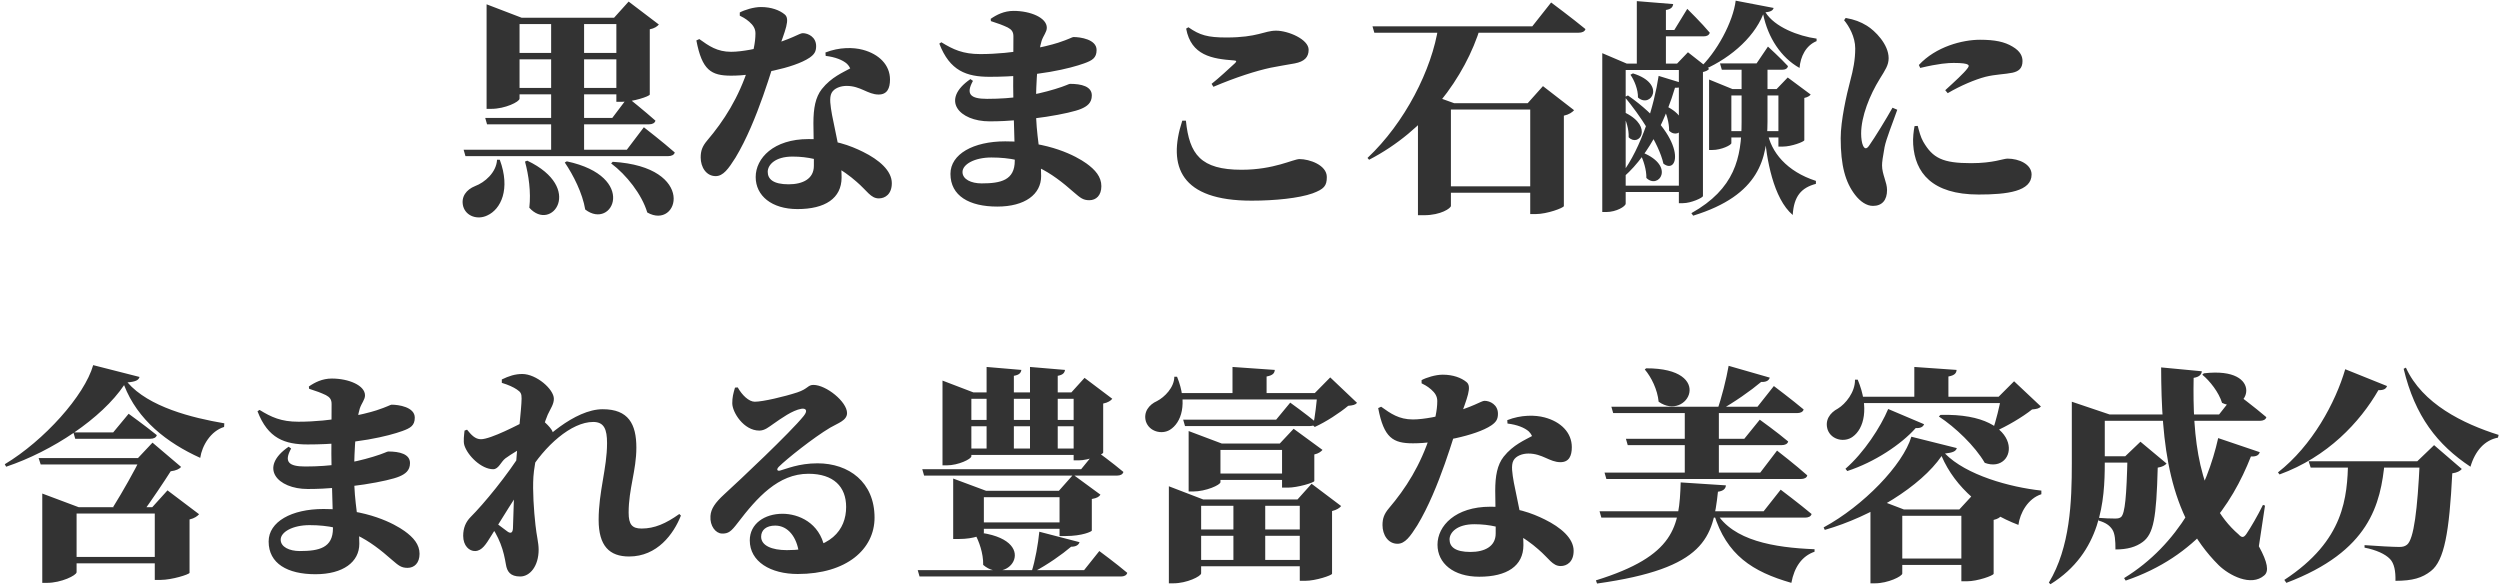 <svg width="374" height="88" viewBox="0 0 374 88" fill="none" xmlns="http://www.w3.org/2000/svg">
<path d="M74.358 23.9H74.766C76.398 28.286 74.936 31.312 72.896 32.23C71.502 32.91 69.734 32.4 69.292 30.87C68.918 29.408 69.802 28.354 71.06 27.844C72.522 27.3 74.256 25.804 74.358 23.9ZM78.88 24.036C87.448 28.116 82.518 34.814 79.186 31.074C79.458 28.728 79.084 26.178 78.54 24.172L78.88 24.036ZM84.796 24.138C95.472 26.416 91.664 34.508 87.55 31.346C87.142 28.898 85.782 26.212 84.49 24.308L84.796 24.138ZM91.664 24.206C104.312 24.954 101.524 34.474 96.832 31.788C96.016 29.068 93.704 26.144 91.426 24.444L91.664 24.206ZM75.752 7.92H94.18V8.872H75.752V7.92ZM75.752 13.156H94.35V14.108H75.752V13.156ZM92.208 2.65H91.868L94.044 0.236L98.566 3.67C98.328 3.942 97.92 4.248 97.206 4.384V14.142C97.172 14.414 94.69 15.23 93.058 15.23H92.208V2.65ZM72.794 2.65V0.644L78.03 2.65H93.432V3.602H77.724V14.754C77.724 15.23 75.548 16.284 73.508 16.284H72.794V2.65ZM82.45 2.65H87.38V22.71H82.45V2.65ZM72.59 17.644H91.596L93.908 14.584C93.908 14.584 96.492 16.658 98.056 18.052C97.954 18.426 97.58 18.596 97.104 18.596H72.862L72.59 17.644ZM69.36 22.404H93.772L96.322 19.038C96.322 19.038 99.212 21.282 100.946 22.812C100.844 23.186 100.436 23.356 99.96 23.356H69.632L69.36 22.404ZM123.522 8.362L123.488 7.852C125.562 7.036 127.67 7.07 129.064 7.444C131.512 8.09 133.144 9.722 133.144 11.898C133.144 13.19 132.736 14.142 131.444 14.142C129.812 14.142 128.758 12.85 126.65 12.85C125.766 12.85 124.78 13.19 124.406 13.904C124.032 14.618 124.236 15.842 124.474 17.202C124.814 19.106 125.902 23.152 125.902 26.552C125.902 29.68 123.42 31.278 119.306 31.278C115.43 31.278 113.05 29.272 113.05 26.484C113.05 23.662 115.736 20.806 120.938 20.806C124.746 20.806 127.228 21.792 129.098 22.71C131.512 23.9 133.416 25.532 133.416 27.402C133.416 29.068 132.396 29.68 131.478 29.68C130.254 29.68 129.744 28.558 128.112 27.164C126.242 25.532 123.284 23.424 118.558 23.424C115.94 23.424 114.852 24.682 114.852 25.702C114.852 26.79 115.668 27.572 117.98 27.572C120.088 27.572 121.754 26.756 121.754 24.818C121.788 23.254 121.686 20.398 121.686 18.426C121.686 16.182 121.992 14.55 122.944 13.326C124.372 11.524 126.174 10.81 127.194 10.232C127.092 9.994 126.922 9.756 126.718 9.552C126.072 8.974 124.95 8.532 123.522 8.362ZM104.618 5.846C106.046 6.866 107.27 7.75 109.378 7.75C111.078 7.75 113.492 7.206 114.648 6.9C118.456 5.88 119.578 4.962 120.088 4.962C120.904 4.962 122.094 5.54 122.094 6.9C122.094 7.75 121.788 8.158 121.108 8.634C118.796 10.198 112.982 11.32 109.378 11.32C106.386 11.32 105.026 10.504 104.176 6.05L104.618 5.846ZM110.67 2.344V1.868C111.35 1.494 112.744 1.052 113.832 1.052C115.396 1.052 116.62 1.528 117.368 2.14C118.252 2.82 117.504 4.486 116.28 7.886C115.6 9.756 113.356 18.086 110.024 23.594C108.97 25.26 108.188 26.348 107.066 26.348C105.638 26.348 104.822 24.988 104.822 23.56C104.822 22.574 105.06 21.894 105.774 21.044C108.29 18.086 110.5 14.652 111.996 9.994C112.676 7.92 113.016 6.39 113.016 4.996C113.016 4.282 112.676 3.772 112.098 3.262C111.52 2.752 110.942 2.48 110.67 2.344ZM148.24 3.16L148.206 2.82C149.09 2.208 150.212 1.63 151.64 1.63C154.156 1.63 156.604 2.65 156.604 4.146C156.604 4.792 156.094 5.302 155.822 6.118C155.312 7.682 154.972 12.17 154.972 16.012C154.972 20.5 155.754 22.676 155.754 26.348C155.754 29.068 153.34 30.904 149.192 30.904C145.01 30.904 142.188 29.306 142.188 26.008C142.188 23.05 145.622 21.146 150.382 21.146C156.944 21.146 160.99 23.356 162.52 24.444C163.846 25.396 164.764 26.45 164.764 27.844C164.764 29.238 163.982 29.952 162.962 29.952C162.01 29.952 161.602 29.578 160.684 28.796C157.216 25.736 153.986 23.56 148.308 23.56C145.792 23.56 143.99 24.58 143.99 25.736C143.99 26.824 145.282 27.436 146.846 27.436C149.736 27.436 151.81 26.96 151.81 24.036C151.81 20.908 151.572 16.352 151.572 12.884C151.572 10.3 151.606 6.73 151.606 5.438C151.606 4.758 151.334 4.418 150.756 4.112C150.042 3.772 149.328 3.5 148.24 3.16ZM140.828 6.322C142.596 7.41 144.058 8.09 146.642 8.09C151.64 8.09 156.4 7.002 158.304 6.39C159.97 5.846 160.412 5.54 160.582 5.54C161.602 5.54 164.05 5.88 164.05 7.478C164.05 8.668 163.404 9.042 162.18 9.484C160.208 10.198 155.244 11.49 148.036 11.49C144.602 11.49 142.086 10.606 140.522 6.526L140.828 6.322ZM145.554 12.102C144.466 14.074 145.146 14.788 147.662 14.788C151.504 14.788 154.7 14.278 157.828 13.326C159.426 12.85 159.902 12.544 160.072 12.544C161.772 12.544 163.336 12.918 163.336 14.278C163.336 15.4 162.622 15.91 161.738 16.284C160.174 16.964 153.884 18.154 148.036 18.154C143.514 18.154 140.624 14.958 145.18 11.83L145.554 12.102ZM177.446 4.282C178.194 8.294 181.322 8.804 184.62 9.042C184.994 9.076 185.028 9.178 184.756 9.45C183.906 10.232 182.376 11.66 181.254 12.544L181.526 12.986C184.892 11.558 187.884 10.606 190.094 10.13C191.114 9.926 192.542 9.688 193.698 9.484C195.126 9.212 195.772 8.566 195.772 7.444C195.772 5.88 192.712 4.588 190.91 4.588C189.108 4.588 188.19 5.608 183.464 5.608C180.676 5.608 179.486 5.268 177.786 4.078L177.446 4.282ZM177.412 18.052C177.922 23.084 179.622 25.396 185.742 25.396C190.604 25.396 193.46 23.798 194.412 23.798C195.874 23.798 198.492 24.682 198.492 26.484C198.492 27.81 198.084 28.286 196.35 28.932C194.344 29.646 190.74 30.02 187.238 30.02C176.63 30.02 174.624 24.92 176.868 18.052H177.412ZM205.326 3.942H229.228L232.05 0.372C232.05 0.372 235.246 2.752 237.184 4.35C237.082 4.724 236.674 4.894 236.164 4.894H205.598L205.326 3.942ZM213.554 15.434H230.69V16.386H213.554V15.434ZM214.2 27.878H230.996V28.83H214.2V27.878ZM228.922 15.434H228.548L230.826 12.884L235.484 16.488C235.212 16.794 234.736 17.134 233.954 17.304V30.836C233.886 31.108 231.438 32.026 229.738 32.026H228.922V15.434ZM215.186 3.942H221.51C219.198 11.626 213.248 19.548 204.816 23.9L204.578 23.628C210.154 18.392 214.234 10.402 215.186 3.942ZM217.056 15.434V30.802C217.056 31.142 215.56 32.196 213.044 32.196H212.126V16.896L214.03 14.176L217.532 15.434H217.056ZM244.868 0.168L250.308 0.61C250.24 1.052 250.036 1.358 249.22 1.494V10.028H244.868V0.168ZM239.7 9.518V7.954L243.372 9.518H252.484V10.47H243.202V30.462C243.202 30.87 241.808 31.72 240.278 31.72H239.7V9.518ZM251.158 9.518H250.886L252.518 7.818L255.68 10.3C255.544 10.504 255.204 10.674 254.762 10.776V29.34C254.728 29.578 252.994 30.394 251.77 30.394H251.158V9.518ZM247.078 4.486H250.478L252.416 1.324C252.416 1.324 254.626 3.5 255.782 4.894C255.68 5.268 255.34 5.438 254.864 5.438H247.078V4.486ZM241.434 27.776H252.722V28.728H241.434V27.776ZM257.55 19.616H267.376V20.568H257.55V19.616ZM248.132 11.354L251.906 12.51C251.77 12.918 251.464 13.156 250.58 13.122C249.356 17.236 247.01 22.846 242.964 26.416L242.59 26.042C245.616 21.996 247.452 15.808 248.132 11.354ZM243.542 14.278C252.552 20.568 251.192 26.314 248.846 24.478C248.166 21.418 245.242 17.134 243.066 14.516L243.542 14.278ZM244.29 10.98C249.356 12.544 246.942 16.284 245.038 14.584C245.072 13.428 244.494 12 243.916 11.184L244.29 10.98ZM245.786 22.846C250.682 24.886 248.098 28.388 246.296 26.62C246.33 25.43 245.854 23.934 245.378 23.016L245.786 22.846ZM249.254 15.876C253.572 17.984 251.294 21.146 249.696 19.548C249.73 18.392 249.288 16.93 248.812 16.046L249.254 15.876ZM243.202 16.896C247.384 19.004 245.174 22.098 243.644 20.534C243.712 19.412 243.27 17.95 242.76 17.066L243.202 16.896ZM257.312 9.484H262.786L264.486 6.968C264.486 6.968 266.39 8.702 267.478 9.892C267.41 10.266 267.07 10.436 266.594 10.436H257.584L257.312 9.484ZM264.384 19.616C264.894 22.778 267.342 25.668 271.66 27.062V27.504C269.484 28.082 268.362 29.34 268.192 32.162C265.302 29.714 264.248 23.798 263.942 19.718L264.384 19.616ZM260.542 9.484H264.418V18.222C264.384 23.628 263.33 29.17 253.3 32.264L253.028 31.89C259.522 28.252 260.542 23.594 260.542 18.256V9.484ZM255.68 13.326V11.898L259.182 13.326H267.138V14.278H259.012V21.418C259.012 21.69 257.55 22.438 256.156 22.438H255.68V13.326ZM266.05 13.326H265.778L267.444 11.592L270.878 14.142C270.742 14.346 270.402 14.55 269.926 14.652V20.976C269.892 21.214 267.988 21.928 266.73 21.928H266.05V13.326ZM263.772 2.14C262.276 5.88 258.366 9.076 254.218 10.708L254.014 10.436C256.87 7.852 259.284 3.194 259.658 0.1L265.336 1.188C265.234 1.528 264.962 1.766 264.112 1.834C265.472 4.044 269.042 5.404 271.762 5.778V6.152C270.164 6.798 269.348 8.464 269.212 10.164C266.458 8.634 264.486 5.642 263.772 2.14ZM287.062 9.722C289.612 6.968 293.59 5.948 296.208 5.948C298.452 5.948 299.88 6.254 301.07 6.968C302.294 7.682 302.566 8.464 302.566 9.144C302.566 10.232 301.988 10.674 301.07 10.878C299.948 11.116 298.52 11.116 297.024 11.49C295.46 11.898 293.284 12.816 291.38 13.938L291.006 13.496C292.468 12.17 293.828 10.912 294.304 10.266C294.644 9.824 294.916 9.416 292.264 9.416C291.448 9.416 290.122 9.484 287.266 10.164L287.062 9.722ZM286.892 18.834C287.096 19.616 287.334 20.534 287.708 21.18C289.136 23.662 290.632 24.41 294.882 24.41C298.214 24.41 299.676 23.73 300.322 23.73C302.056 23.73 303.926 24.58 303.926 26.11C303.926 28.626 300.322 29.102 296.004 29.102C289 29.102 286.484 25.804 286.212 21.622C286.144 20.602 286.28 19.616 286.416 18.868L286.892 18.834ZM275.876 3.024C276.59 3.874 277.542 5.506 277.542 7.24C277.542 8.974 277.236 10.436 276.794 12.102C276.25 14.142 275.366 18.052 275.366 20.67C275.366 24.818 276.08 27.266 277.508 29.136C278.29 30.156 279.242 30.802 280.194 30.802C281.554 30.802 282.302 29.952 282.302 28.422C282.302 27.266 281.554 26.076 281.554 24.75C281.554 24.24 281.656 23.526 281.928 22.03C282.166 20.772 283.186 18.29 283.832 16.42L283.118 16.114C282.166 17.814 280.5 20.534 279.616 21.792C279.242 22.336 278.936 22.302 278.698 21.758C278.528 21.384 278.426 20.67 278.426 19.99C278.426 17.406 279.718 14.21 281.214 11.796C282.03 10.47 282.54 9.756 282.54 8.702C282.54 6.628 280.5 4.588 279.276 3.84C278.324 3.262 277.44 2.922 276.114 2.684L275.876 3.024ZM6.324 75.874V73.834L11.764 75.874H25.738V76.826H11.458V85.598C11.458 86.074 9.146 87.196 7.038 87.196H6.324V75.874ZM23.154 75.874H22.78L25.058 73.358L29.784 76.928C29.546 77.2 29.104 77.54 28.356 77.71V85.7C28.288 85.938 25.704 86.754 24.038 86.754H23.154V75.874ZM8.67 83.32H25.33V84.272H8.67V83.32ZM10.982 64.688H16.932L19.244 61.9C19.244 61.9 21.828 63.77 23.46 65.096C23.358 65.47 22.984 65.64 22.474 65.64H11.254L10.982 64.688ZM5.78 68.53H22.27V69.482H6.086L5.78 68.53ZM21.046 68.53H20.638L22.814 66.218L27.098 69.856C26.826 70.162 26.35 70.4 25.534 70.502C24.548 72.066 22.712 74.786 21.386 76.622C20.06 76.792 18.598 76.656 16.932 75.84C18.394 73.494 20.128 70.4 21.046 68.53ZM18.564 57.616C15.232 62.58 7.82 67.51 0.918 69.822L0.714 69.448C6.596 65.912 12.648 59.18 13.94 54.624L20.876 56.392C20.74 56.868 20.298 57.106 19.074 57.208C22.236 60.88 28.73 62.512 33.558 63.328L33.524 63.872C31.518 64.484 30.226 66.66 29.954 68.496C24.99 66.252 20.57 62.818 18.564 57.616ZM46.24 58.16L46.206 57.82C47.09 57.208 48.212 56.63 49.64 56.63C52.156 56.63 54.604 57.65 54.604 59.146C54.604 59.792 54.094 60.302 53.822 61.118C53.312 62.682 52.972 67.17 52.972 71.012C52.972 75.5 53.754 77.676 53.754 81.348C53.754 84.068 51.34 85.904 47.192 85.904C43.01 85.904 40.188 84.306 40.188 81.008C40.188 78.05 43.622 76.146 48.382 76.146C54.944 76.146 58.99 78.356 60.52 79.444C61.846 80.396 62.764 81.45 62.764 82.844C62.764 84.238 61.982 84.952 60.962 84.952C60.01 84.952 59.602 84.578 58.684 83.796C55.216 80.736 51.986 78.56 46.308 78.56C43.792 78.56 41.99 79.58 41.99 80.736C41.99 81.824 43.282 82.436 44.846 82.436C47.736 82.436 49.81 81.96 49.81 79.036C49.81 75.908 49.572 71.352 49.572 67.884C49.572 65.3 49.606 61.73 49.606 60.438C49.606 59.758 49.334 59.418 48.756 59.112C48.042 58.772 47.328 58.5 46.24 58.16ZM38.828 61.322C40.596 62.41 42.058 63.09 44.642 63.09C49.64 63.09 54.4 62.002 56.304 61.39C57.97 60.846 58.412 60.54 58.582 60.54C59.602 60.54 62.05 60.88 62.05 62.478C62.05 63.668 61.404 64.042 60.18 64.484C58.208 65.198 53.244 66.49 46.036 66.49C42.602 66.49 40.086 65.606 38.522 61.526L38.828 61.322ZM43.554 67.102C42.466 69.074 43.146 69.788 45.662 69.788C49.504 69.788 52.7 69.278 55.828 68.326C57.426 67.85 57.902 67.544 58.072 67.544C59.772 67.544 61.336 67.918 61.336 69.278C61.336 70.4 60.622 70.91 59.738 71.284C58.174 71.964 51.884 73.154 46.036 73.154C41.514 73.154 38.624 69.958 43.18 66.83L43.554 67.102ZM78.982 70.842L79.152 68.088C80.988 65.878 85.952 61.22 90.168 61.22C94.01 61.22 95.2 63.43 95.2 66.966C95.2 70.4 94.044 73.12 94.044 76.69C94.044 78.458 94.554 79.07 95.982 79.07C97.92 79.07 99.62 78.322 101.626 76.894L101.864 77.132C100.776 79.886 98.328 83.252 94.112 83.252C91.188 83.252 89.556 81.688 89.556 77.778C89.556 73.528 90.814 70.06 90.814 66.286C90.814 64.212 90.372 63.124 88.74 63.124C85.476 63.124 81.464 66.694 78.982 70.842ZM78.336 67.204L78.676 71.93C76.84 74.752 75.344 77.166 73.44 80.226C72.726 81.382 72.114 82.402 71.094 82.436C70.21 82.47 69.292 81.654 69.292 80.158C69.292 79.002 69.666 78.084 70.414 77.336C72.352 75.398 75.888 71.148 78.336 67.204ZM72.998 78.118L73.27 77.438C73.712 77.914 75.344 79.07 75.82 79.444C76.364 79.886 76.704 79.75 76.738 79.036C76.806 77.302 76.874 73.358 77.146 69.992C77.384 66.354 78.03 61.084 78.03 59.622C78.03 58.908 77.928 58.67 77.316 58.262C76.806 57.922 76.092 57.582 75.072 57.276V56.766C76.126 56.256 77.044 55.95 78.132 55.95C80.24 55.95 82.858 58.228 82.858 59.656C82.858 60.472 82.382 61.084 81.94 62.036C81.056 64.008 79.9 69.414 79.798 71.318C79.662 73.426 79.866 76.384 80.104 78.526C80.274 80.158 80.58 81.178 80.58 82.232C80.58 84.68 79.288 86.244 77.826 86.244C76.33 86.244 75.854 85.496 75.684 84.442C75.514 83.456 75.31 82.436 74.868 81.314C74.426 80.226 73.916 79.206 72.998 78.118ZM75.616 68.564C74.936 69.074 74.596 70.196 73.78 70.196C72.012 70.196 69.938 68.156 69.462 66.592C69.292 66.014 69.428 65.062 69.496 64.416L69.87 64.28C70.482 65.028 71.06 65.708 71.944 65.708C73.406 65.708 77.588 63.532 79.186 62.682C79.764 62.376 80.24 62.41 80.58 62.546C81.396 62.886 82.688 64.28 82.688 64.688C82.688 65.198 82.45 65.504 81.94 66.082C80.886 67.272 79.968 68.598 79.05 69.89L79.152 67.782C79.322 67.442 79.628 66.456 79.696 66.15C78.54 66.66 76.296 68.054 75.616 68.564ZM110.364 57.956C111.01 59.112 112.03 60.098 112.914 60.098C114.104 60.098 117.3 59.35 119.272 58.704C120.904 58.16 120.836 57.582 121.686 57.582C123.59 57.582 126.718 60.098 126.718 61.798C126.718 62.92 125.29 63.328 124.202 63.974C121.686 65.47 117.674 68.666 116.518 69.822C116.076 70.264 116.314 70.502 116.688 70.4C117.606 70.162 119.476 69.312 122.298 69.312C126.99 69.312 130.832 72.134 130.832 77.438C130.832 82.164 126.65 85.87 119.34 85.87C115.294 85.87 112.166 84.034 112.166 80.838C112.166 78.356 114.376 76.86 117.062 76.86C119.442 76.86 122.604 78.186 123.352 81.926L119.51 82.674C119.204 80.396 117.912 78.628 115.974 78.628C114.648 78.628 113.866 79.274 113.866 80.294C113.866 81.62 115.464 82.3 117.708 82.3C124.338 82.3 126.582 79.24 126.582 75.84C126.582 72.814 124.712 70.876 120.938 70.876C116.416 70.876 113.254 74.446 110.364 78.22C109.378 79.512 108.97 79.852 107.984 79.818C107.066 79.784 106.182 78.696 106.284 77.2C106.352 76.112 106.998 75.194 108.324 73.97C110.602 71.896 118.252 64.688 120.224 62.24C120.938 61.356 120.496 61.05 119.884 61.152C118.524 61.39 116.892 62.58 115.668 63.43C115.022 63.872 114.41 64.416 113.594 64.416C111.248 64.416 109.548 61.662 109.548 60.336C109.548 59.452 109.684 58.908 109.956 57.99L110.364 57.956ZM137.292 85.292H162.18L164.458 82.436C164.458 82.436 167.042 84.34 168.64 85.7C168.538 86.074 168.164 86.244 167.688 86.244H137.564L137.292 85.292ZM137.972 70.196H161.738L163.982 67.442C163.982 67.442 166.498 69.278 168.062 70.604C167.96 70.978 167.586 71.148 167.11 71.148H138.244L137.972 70.196ZM147.594 54.896L152.796 55.338C152.728 55.78 152.49 56.086 151.674 56.222V67.646H147.594V54.896ZM154.088 54.896L159.324 55.338C159.256 55.78 159.018 56.086 158.236 56.222V67.646H154.088V54.896ZM142.596 73.426V71.59L147.526 73.426H158.406L160.548 71.012L164.628 74.004C164.424 74.31 164.118 74.514 163.336 74.65V79.376C163.336 79.512 161.908 80.192 159.392 80.192H158.508V74.378H147.186V79.682C147.186 79.954 145.792 80.634 143.446 80.634H142.596V73.426ZM143.378 62.818H162.792V63.77H143.378V62.818ZM143.378 67.102H162.792V68.054H143.378V67.102ZM144.738 78.152H161.398V79.104H144.738V78.152ZM146.03 79.614C155.924 80.634 150.96 87.842 147.084 84.51C147.118 82.776 146.472 80.974 145.792 79.75L146.03 79.614ZM155.482 79.546L161.5 81.11C161.364 81.518 160.99 81.79 160.242 81.79C158.882 82.946 156.706 84.476 154.7 85.53H154.326C154.87 83.864 155.312 81.314 155.482 79.546ZM140.998 58.704V56.936L145.622 58.704H162.792V59.656H145.316V68.258C145.316 68.666 143.378 69.618 141.61 69.618H140.998V58.704ZM160.616 58.704H160.276L162.248 56.528L166.396 59.656C166.192 59.928 165.75 60.234 165.036 60.37V67.714C165.002 67.986 162.86 68.87 161.364 68.87H160.616V58.704ZM180.132 70.842H193.528V71.794H180.132V70.842ZM177.004 62.784H190.91L193.018 60.234C193.018 60.234 195.432 61.968 196.894 63.192C196.826 63.566 196.452 63.736 195.976 63.736H177.276L177.004 62.784ZM177.82 66.354V64.484L182.784 66.354H193.12V67.306H182.58V72.134C182.58 72.542 180.404 73.528 178.466 73.528H177.82V66.354ZM191.794 66.354H191.454L193.528 64.144L197.846 67.306C197.642 67.544 197.268 67.85 196.622 67.986V71.964C196.588 72.202 194.14 72.95 192.644 72.95H191.794V66.354ZM177.718 79.206H196.146V80.158H177.718V79.206ZM177.718 83.762H196.146V84.714H177.718V83.762ZM174.862 74.718V72.746L179.996 74.718H195.738V75.67H179.69V85.768C179.69 86.21 177.548 87.264 175.542 87.264H174.862V74.718ZM194.446 74.718H194.106L196.214 72.372L200.634 75.704C200.43 75.976 199.988 76.282 199.274 76.452V85.836C199.24 86.074 196.826 86.89 195.262 86.89H194.446V74.718ZM184.518 74.718H189.278V84.306H184.518V74.718ZM175.44 58.806H199.24V59.758H175.44V58.806ZM184.382 54.896L190.706 55.338C190.672 55.814 190.434 56.154 189.482 56.324V59.486H184.382V54.896ZM175.678 56.358H176.086C177.718 60.37 176.732 63.26 174.998 64.314C173.808 65.028 171.938 64.586 171.428 63.056C171.02 61.662 171.87 60.54 173.094 59.996C174.216 59.418 175.678 57.956 175.678 56.358ZM197.064 58.806H196.69L199.002 56.46L203.014 60.268C202.742 60.574 202.402 60.642 201.688 60.71C200.43 61.764 198.356 63.124 196.69 63.872L196.452 63.668C196.724 62.274 196.996 60.098 197.064 58.806ZM225.522 63.362L225.488 62.852C227.562 62.036 229.67 62.07 231.064 62.444C233.512 63.09 235.144 64.722 235.144 66.898C235.144 68.19 234.736 69.142 233.444 69.142C231.812 69.142 230.758 67.85 228.65 67.85C227.766 67.85 226.78 68.19 226.406 68.904C226.032 69.618 226.236 70.842 226.474 72.202C226.814 74.106 227.902 78.152 227.902 81.552C227.902 84.68 225.42 86.278 221.306 86.278C217.43 86.278 215.05 84.272 215.05 81.484C215.05 78.662 217.736 75.806 222.938 75.806C226.746 75.806 229.228 76.792 231.098 77.71C233.512 78.9 235.416 80.532 235.416 82.402C235.416 84.068 234.396 84.68 233.478 84.68C232.254 84.68 231.744 83.558 230.112 82.164C228.242 80.532 225.284 78.424 220.558 78.424C217.94 78.424 216.852 79.682 216.852 80.702C216.852 81.79 217.668 82.572 219.98 82.572C222.088 82.572 223.754 81.756 223.754 79.818C223.788 78.254 223.686 75.398 223.686 73.426C223.686 71.182 223.992 69.55 224.944 68.326C226.372 66.524 228.174 65.81 229.194 65.232C229.092 64.994 228.922 64.756 228.718 64.552C228.072 63.974 226.95 63.532 225.522 63.362ZM206.618 60.846C208.046 61.866 209.27 62.75 211.378 62.75C213.078 62.75 215.492 62.206 216.648 61.9C220.456 60.88 221.578 59.962 222.088 59.962C222.904 59.962 224.094 60.54 224.094 61.9C224.094 62.75 223.788 63.158 223.108 63.634C220.796 65.198 214.982 66.32 211.378 66.32C208.386 66.32 207.026 65.504 206.176 61.05L206.618 60.846ZM212.67 57.344V56.868C213.35 56.494 214.744 56.052 215.832 56.052C217.396 56.052 218.62 56.528 219.368 57.14C220.252 57.82 219.504 59.486 218.28 62.886C217.6 64.756 215.356 73.086 212.024 78.594C210.97 80.26 210.188 81.348 209.066 81.348C207.638 81.348 206.822 79.988 206.822 78.56C206.822 77.574 207.06 76.894 207.774 76.044C210.29 73.086 212.5 69.652 213.996 64.994C214.676 62.92 215.016 61.39 215.016 59.996C215.016 59.282 214.676 58.772 214.098 58.262C213.52 57.752 212.942 57.48 212.67 57.344ZM240.04 70.706H263.33L265.846 67.408C265.846 67.408 268.702 69.618 270.368 71.114C270.3 71.488 269.892 71.658 269.416 71.658H240.312L240.04 70.706ZM241.06 60.846H262.922L265.37 57.752C265.37 57.752 268.124 59.826 269.824 61.254C269.722 61.628 269.348 61.798 268.838 61.798H241.332L241.06 60.846ZM243.236 65.64H260.95L263.262 62.784C263.262 62.784 265.914 64.688 267.512 66.048C267.41 66.422 267.036 66.592 266.526 66.592H243.508L243.236 65.64ZM252.042 60.846H257.142V71.046H252.042V60.846ZM246.262 55.1C256.7 55.066 252.45 63.158 248.132 60.098C247.962 58.296 247.044 56.426 246.058 55.27L246.262 55.1ZM258.604 54.726L264.758 56.494C264.622 56.936 264.214 57.174 263.466 57.14C261.936 58.432 259.42 60.2 257.21 61.424H256.87C257.55 59.554 258.264 56.664 258.604 54.726ZM239.292 76.486H263.84L266.39 73.256C266.39 73.256 269.28 75.432 271.014 76.894C270.912 77.268 270.538 77.438 270.028 77.438H239.564L239.292 76.486ZM251.43 72.168L258.196 72.61C258.162 73.12 257.788 73.46 257.006 73.562C256.258 80.43 255.17 85.02 238.918 87.298L238.748 86.822C250.58 83.15 251.226 78.798 251.43 72.168ZM256.734 76.656C259.25 80.872 265.37 81.926 271.456 82.164V82.538C269.586 83.184 268.43 84.816 267.988 87.196C262.174 85.53 258.298 83.048 256.394 76.86L256.734 76.656ZM281.588 83.558H296.446V84.51H281.588V83.558ZM293.42 76.214H293.114L295.154 74.004L299.37 77.166C299.2 77.404 298.86 77.642 298.248 77.778V85.836C298.214 86.108 295.834 86.958 294.27 86.958H293.42V76.214ZM279.82 76.214V74.31L284.818 76.214H296.888V77.166H284.58V85.802C284.58 86.21 282.438 87.264 280.5 87.264H279.82V76.214ZM282.472 61.186L287.844 63.464C287.708 63.804 287.402 64.076 286.586 64.042C284.41 66.49 280.432 69.142 276.352 70.468L276.08 70.128C278.834 67.748 281.35 63.872 282.472 61.186ZM277.44 59.35H301.24V60.302H277.44V59.35ZM286.382 54.896L292.706 55.338C292.672 55.814 292.434 56.154 291.482 56.324V59.962H286.382V54.896ZM277.508 56.8H277.916C279.684 61.05 278.834 64.144 277.168 65.334C275.978 66.218 274.006 65.844 273.428 64.314C272.952 62.886 273.734 61.764 274.958 61.118C276.08 60.438 277.542 58.67 277.508 56.8ZM299.37 59.35H298.996L301.308 57.038L305.32 60.812C305.048 61.118 304.708 61.186 303.994 61.254C302.6 62.376 300.186 63.804 298.35 64.586L298.112 64.382C298.588 62.954 299.166 60.71 299.37 59.35ZM290.292 62.07C303.45 61.696 301.852 71.08 296.922 69.244C295.46 66.728 292.502 63.906 290.054 62.308L290.292 62.07ZM290.462 68.224C287.368 72.746 279.99 77.268 272.986 79.274L272.816 78.9C278.766 75.67 284.682 69.55 285.94 65.334L292.74 67.034C292.604 67.51 292.162 67.714 290.972 67.85C294.134 71.08 300.662 72.882 305.388 73.392V73.936C303.382 74.582 302.192 76.724 301.954 78.526C296.854 76.588 292.502 72.984 290.462 68.224ZM312.562 68.258H319.804V69.21H312.562V68.258ZM318.274 68.258H317.934L320.212 66.082L324.122 69.346C323.884 69.618 323.476 69.856 322.796 69.958C322.592 77.506 322.184 79.852 320.552 81.076C319.532 81.824 318.274 82.198 316.472 82.198C316.472 80.872 316.404 79.818 315.996 79.206C315.588 78.594 315.01 78.186 313.956 77.88V77.472C314.636 77.54 315.894 77.574 316.438 77.574C316.88 77.574 317.118 77.506 317.322 77.336C317.9 76.792 318.138 74.242 318.274 68.258ZM323.306 54.964L329.392 55.542C329.358 55.984 329.052 56.392 328.168 56.528C327.998 65.368 328.814 74.718 334.9 79.954C335.376 80.464 335.648 80.464 336.056 79.886C336.668 79.002 337.79 77.064 338.538 75.534L338.844 75.636L337.926 81.722C339.252 84.136 339.456 85.462 338.742 86.074C336.77 87.808 333.472 86.074 331.908 84.544C324.394 77.064 323.34 66.422 323.306 54.964ZM329.698 55.848C338.946 54.76 336.464 62.24 332.418 60.268C331.942 58.704 330.616 57.004 329.46 56.052L329.698 55.848ZM331.84 65.538L338.062 67.646C337.926 68.054 337.62 68.326 336.736 68.292C333.88 75.568 328.644 83.252 318.002 86.856L317.764 86.482C325.992 81.45 330.174 72.984 331.84 65.538ZM312.358 62.002H331.976L334.492 58.806C334.492 58.806 337.348 60.948 339.048 62.41C338.946 62.784 338.572 62.954 338.062 62.954H312.358V62.002ZM309.944 62.002V61.662V60.098L315.588 62.002H314.874V69.278C314.874 74.854 314.364 82.674 306.748 87.4L306.51 87.162C309.706 81.858 309.944 75.058 309.944 69.278V62.002ZM345.372 69.006H363.8V69.958H345.678L345.372 69.006ZM361.998 69.006H361.624L364.14 66.592L368.288 70.162C368.016 70.468 367.608 70.706 366.86 70.808C366.418 79.614 365.67 83.864 363.664 85.428C362.372 86.448 360.944 86.89 358.36 86.89C358.394 85.462 358.19 84.306 357.544 83.626C356.83 82.878 355.47 82.266 353.736 81.926V81.552C355.504 81.688 358.088 81.824 358.938 81.824C359.482 81.824 359.788 81.722 360.094 81.484C361.114 80.668 361.658 76.248 361.998 69.006ZM351.288 69.006H356.762C356.15 75.432 354.518 82.47 342.04 87.196L341.734 86.754C350.812 80.804 351.118 74.344 351.288 69.006ZM350.846 55.236L357.102 57.752C356.966 58.126 356.66 58.398 355.81 58.364C353.056 63.158 348.194 68.36 341.02 70.978L340.782 70.672C345.916 66.66 349.384 60.234 350.846 55.236ZM359.924 54.998C362.372 60.404 368.492 63.396 373.796 65.062L373.694 65.47C371.722 65.844 370.294 67.408 369.58 69.822C364.65 66.558 361.284 62.274 359.584 55.168L359.924 54.998Z" fill="#333333"/>
</svg>

